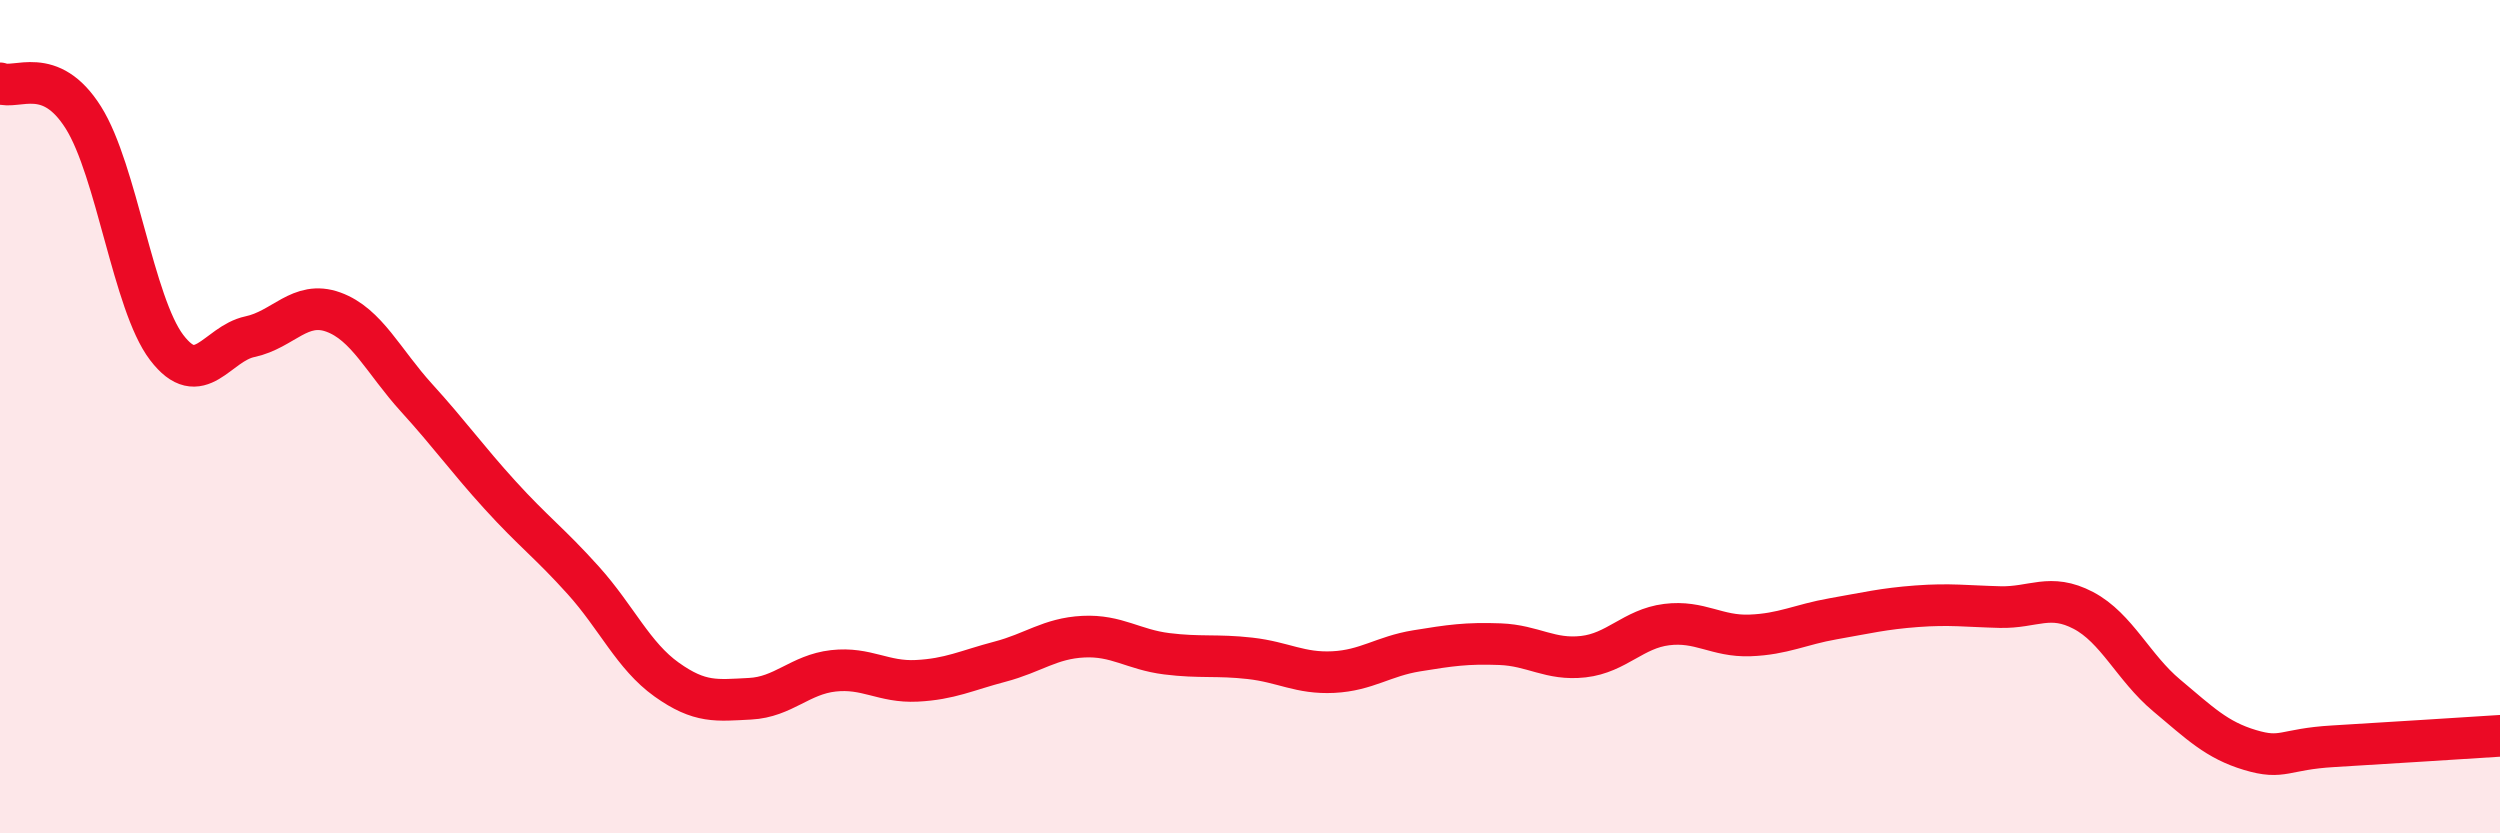 
    <svg width="60" height="20" viewBox="0 0 60 20" xmlns="http://www.w3.org/2000/svg">
      <path
        d="M 0,2 C 0.4,2.16 1.2,1.55 2,2.82 C 2.8,4.09 3.2,7.29 4,8.34 C 4.8,9.39 5.2,8.25 6,8.08 C 6.8,7.91 7.2,7.2 8,7.49 C 8.8,7.78 9.2,8.67 10,9.55 C 10.8,10.43 11.2,11 12,11.88 C 12.8,12.76 13.2,13.04 14,13.93 C 14.8,14.82 15.2,15.74 16,16.31 C 16.8,16.88 17.2,16.81 18,16.77 C 18.8,16.73 19.2,16.19 20,16.1 C 20.8,16.01 21.2,16.38 22,16.34 C 22.8,16.3 23.2,16.09 24,15.88 C 24.8,15.67 25.2,15.32 26,15.28 C 26.8,15.24 27.2,15.59 28,15.69 C 28.8,15.79 29.2,15.71 30,15.8 C 30.8,15.89 31.2,16.17 32,16.13 C 32.8,16.09 33.2,15.75 34,15.62 C 34.8,15.49 35.2,15.43 36,15.46 C 36.8,15.49 37.2,15.85 38,15.76 C 38.8,15.67 39.2,15.09 40,14.99 C 40.8,14.89 41.2,15.28 42,15.25 C 42.8,15.22 43.2,14.99 44,14.85 C 44.8,14.71 45.2,14.61 46,14.55 C 46.8,14.49 47.2,14.55 48,14.57 C 48.8,14.59 49.2,14.23 50,14.65 C 50.8,15.07 51.2,16.02 52,16.69 C 52.8,17.36 53.2,17.76 54,18 C 54.8,18.24 54.8,17.98 56,17.91 C 57.2,17.84 59.2,17.71 60,17.66L60 20L0 20Z"
        fill="#EB0A25"
        opacity="0.1"
        stroke-linecap="round"
        stroke-linejoin="round"
      />
      <path
        d="M 0,2 C 0.4,2.16 1.2,1.55 2,2.82 C 2.8,4.09 3.2,7.29 4,8.34 C 4.8,9.39 5.2,8.25 6,8.08 C 6.8,7.91 7.2,7.2 8,7.49 C 8.8,7.78 9.2,8.67 10,9.55 C 10.8,10.43 11.2,11 12,11.88 C 12.8,12.76 13.2,13.04 14,13.93 C 14.8,14.82 15.2,15.74 16,16.31 C 16.8,16.88 17.2,16.81 18,16.77 C 18.8,16.73 19.2,16.19 20,16.1 C 20.8,16.01 21.2,16.38 22,16.34 C 22.8,16.3 23.2,16.09 24,15.88 C 24.8,15.67 25.2,15.32 26,15.28 C 26.8,15.24 27.2,15.59 28,15.69 C 28.8,15.79 29.2,15.71 30,15.8 C 30.8,15.89 31.2,16.17 32,16.13 C 32.8,16.09 33.2,15.75 34,15.62 C 34.8,15.49 35.2,15.43 36,15.46 C 36.8,15.49 37.2,15.85 38,15.76 C 38.8,15.67 39.2,15.09 40,14.99 C 40.8,14.89 41.2,15.28 42,15.25 C 42.8,15.22 43.2,14.99 44,14.85 C 44.8,14.71 45.2,14.61 46,14.55 C 46.8,14.49 47.2,14.55 48,14.57 C 48.8,14.59 49.2,14.23 50,14.65 C 50.8,15.07 51.2,16.02 52,16.69 C 52.8,17.36 53.2,17.76 54,18 C 54.8,18.24 54.8,17.98 56,17.91 C 57.2,17.84 59.2,17.71 60,17.66"
        stroke="#EB0A25"
        stroke-width="1"
        fill="none"
        stroke-linecap="round"
        stroke-linejoin="round"
      />
    </svg>
  